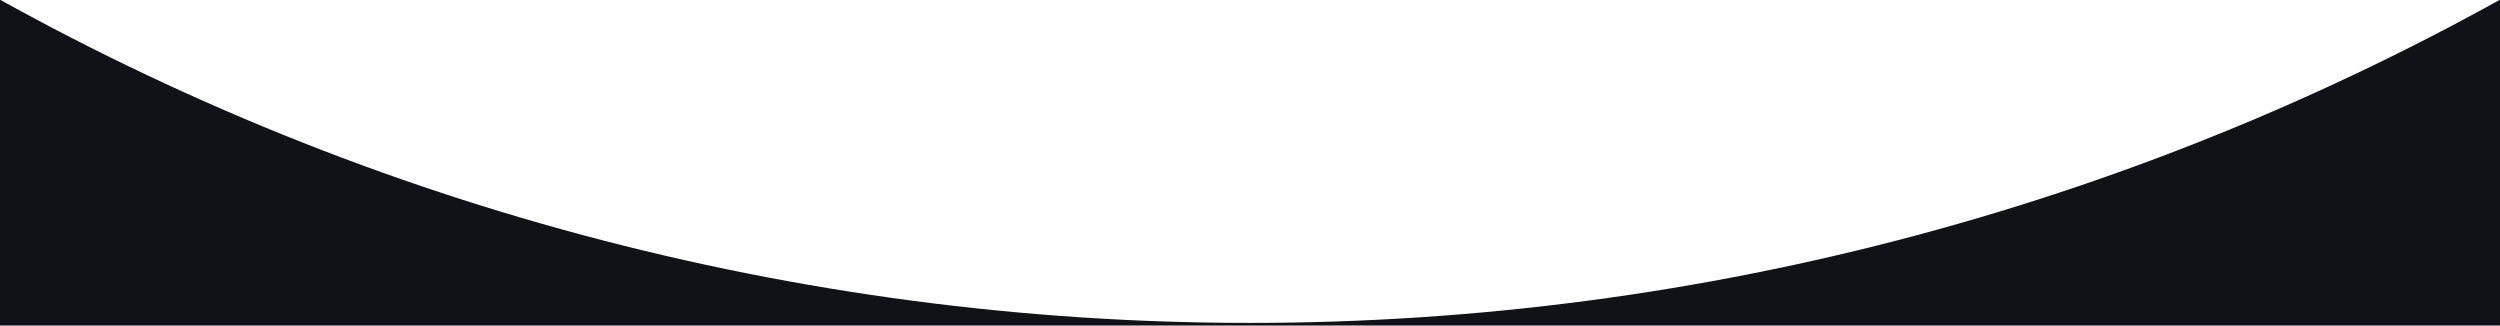 
<!-- Created with Inkscape (http://www.inkscape.org/) -->

<svg
   width="508mm"
   height="66.146mm"
   viewBox="0 0 508 66.146"
   version="1.1"
   id="svg1"
   xml:space="preserve"
   xmlns:inkscape="http://www.inkscape.org/namespaces/inkscape"
   xmlns:sodipodi="http://sodipodi.sourceforge.net/DTD/sodipodi-0.dtd"
   xmlns="http://www.w3.org/2000/svg"
   xmlns:svg="http://www.w3.org/2000/svg"><sodipodi:namedview
     id="namedview1"
     pagecolor="#ffffff"
     bordercolor="#000000"
     borderopacity="0.25"
     inkscape:showpageshadow="2"
     inkscape:pageopacity="0.0"
     inkscape:pagecheckerboard="0"
     inkscape:deskcolor="#d1d1d1"
     inkscape:document-units="mm" /><defs
     id="defs1"><inkscape:path-effect
       effect="powerclip"
       id="path-effect1"
       is_visible="true"
       lpeversion="1"
       inverse="true"
       flatten="false"
       hide_clip="false"
       message="Use fill-rule evenodd on &lt;b&gt;fill and stroke&lt;/b&gt; dialog if no flatten result after convert clip to paths." /><clipPath
       clipPathUnits="userSpaceOnUse"
       id="clipPath1"><circle
         style="display:none;opacity:0.452;fill:#916f6f;stroke-width:0.41"
         id="circle1"
         cx="115.087"
         cy="-317.115"
         r="523.993"
         d="M 639.08,-317.115 A 523.993,523.993 0 0 1 115.087,206.877 523.993,523.993 0 0 1 -408.906,-317.115 523.993,523.993 0 0 1 115.087,-841.108 523.993,523.993 0 0 1 639.08,-317.115 Z" /><path
         id="lpe_path-effect1"
         style="opacity:0.452;fill:#916f6f;stroke-width:0.41"
         class="powerclip"
         d="m -143.913,136.261 h 518 v 76.146 h -518 z M 639.08,-317.115 A 523.993,523.993 0 0 0 115.087,-841.108 523.993,523.993 0 0 0 -408.906,-317.115 523.993,523.993 0 0 0 115.087,206.877 523.993,523.993 0 0 0 639.08,-317.115 Z" /></clipPath></defs><g
     inkscape:label="Layer 1"
     inkscape:groupmode="layer"
     id="layer1"
     transform="translate(138.913,-141.261)"><path
       style="opacity:1;fill:#101217;fill-opacity:1;stroke-width:0.617"
       id="rect1"
       width="508"
       height="66.146"
       x="-138.913"
       y="141.261"
       clip-path="url(#clipPath1)"
       inkscape:path-effect="#path-effect1"
       sodipodi:type="rect"
       d="m -138.913,141.261 h 508 v 66.146 h -508 z" /></g></svg>
